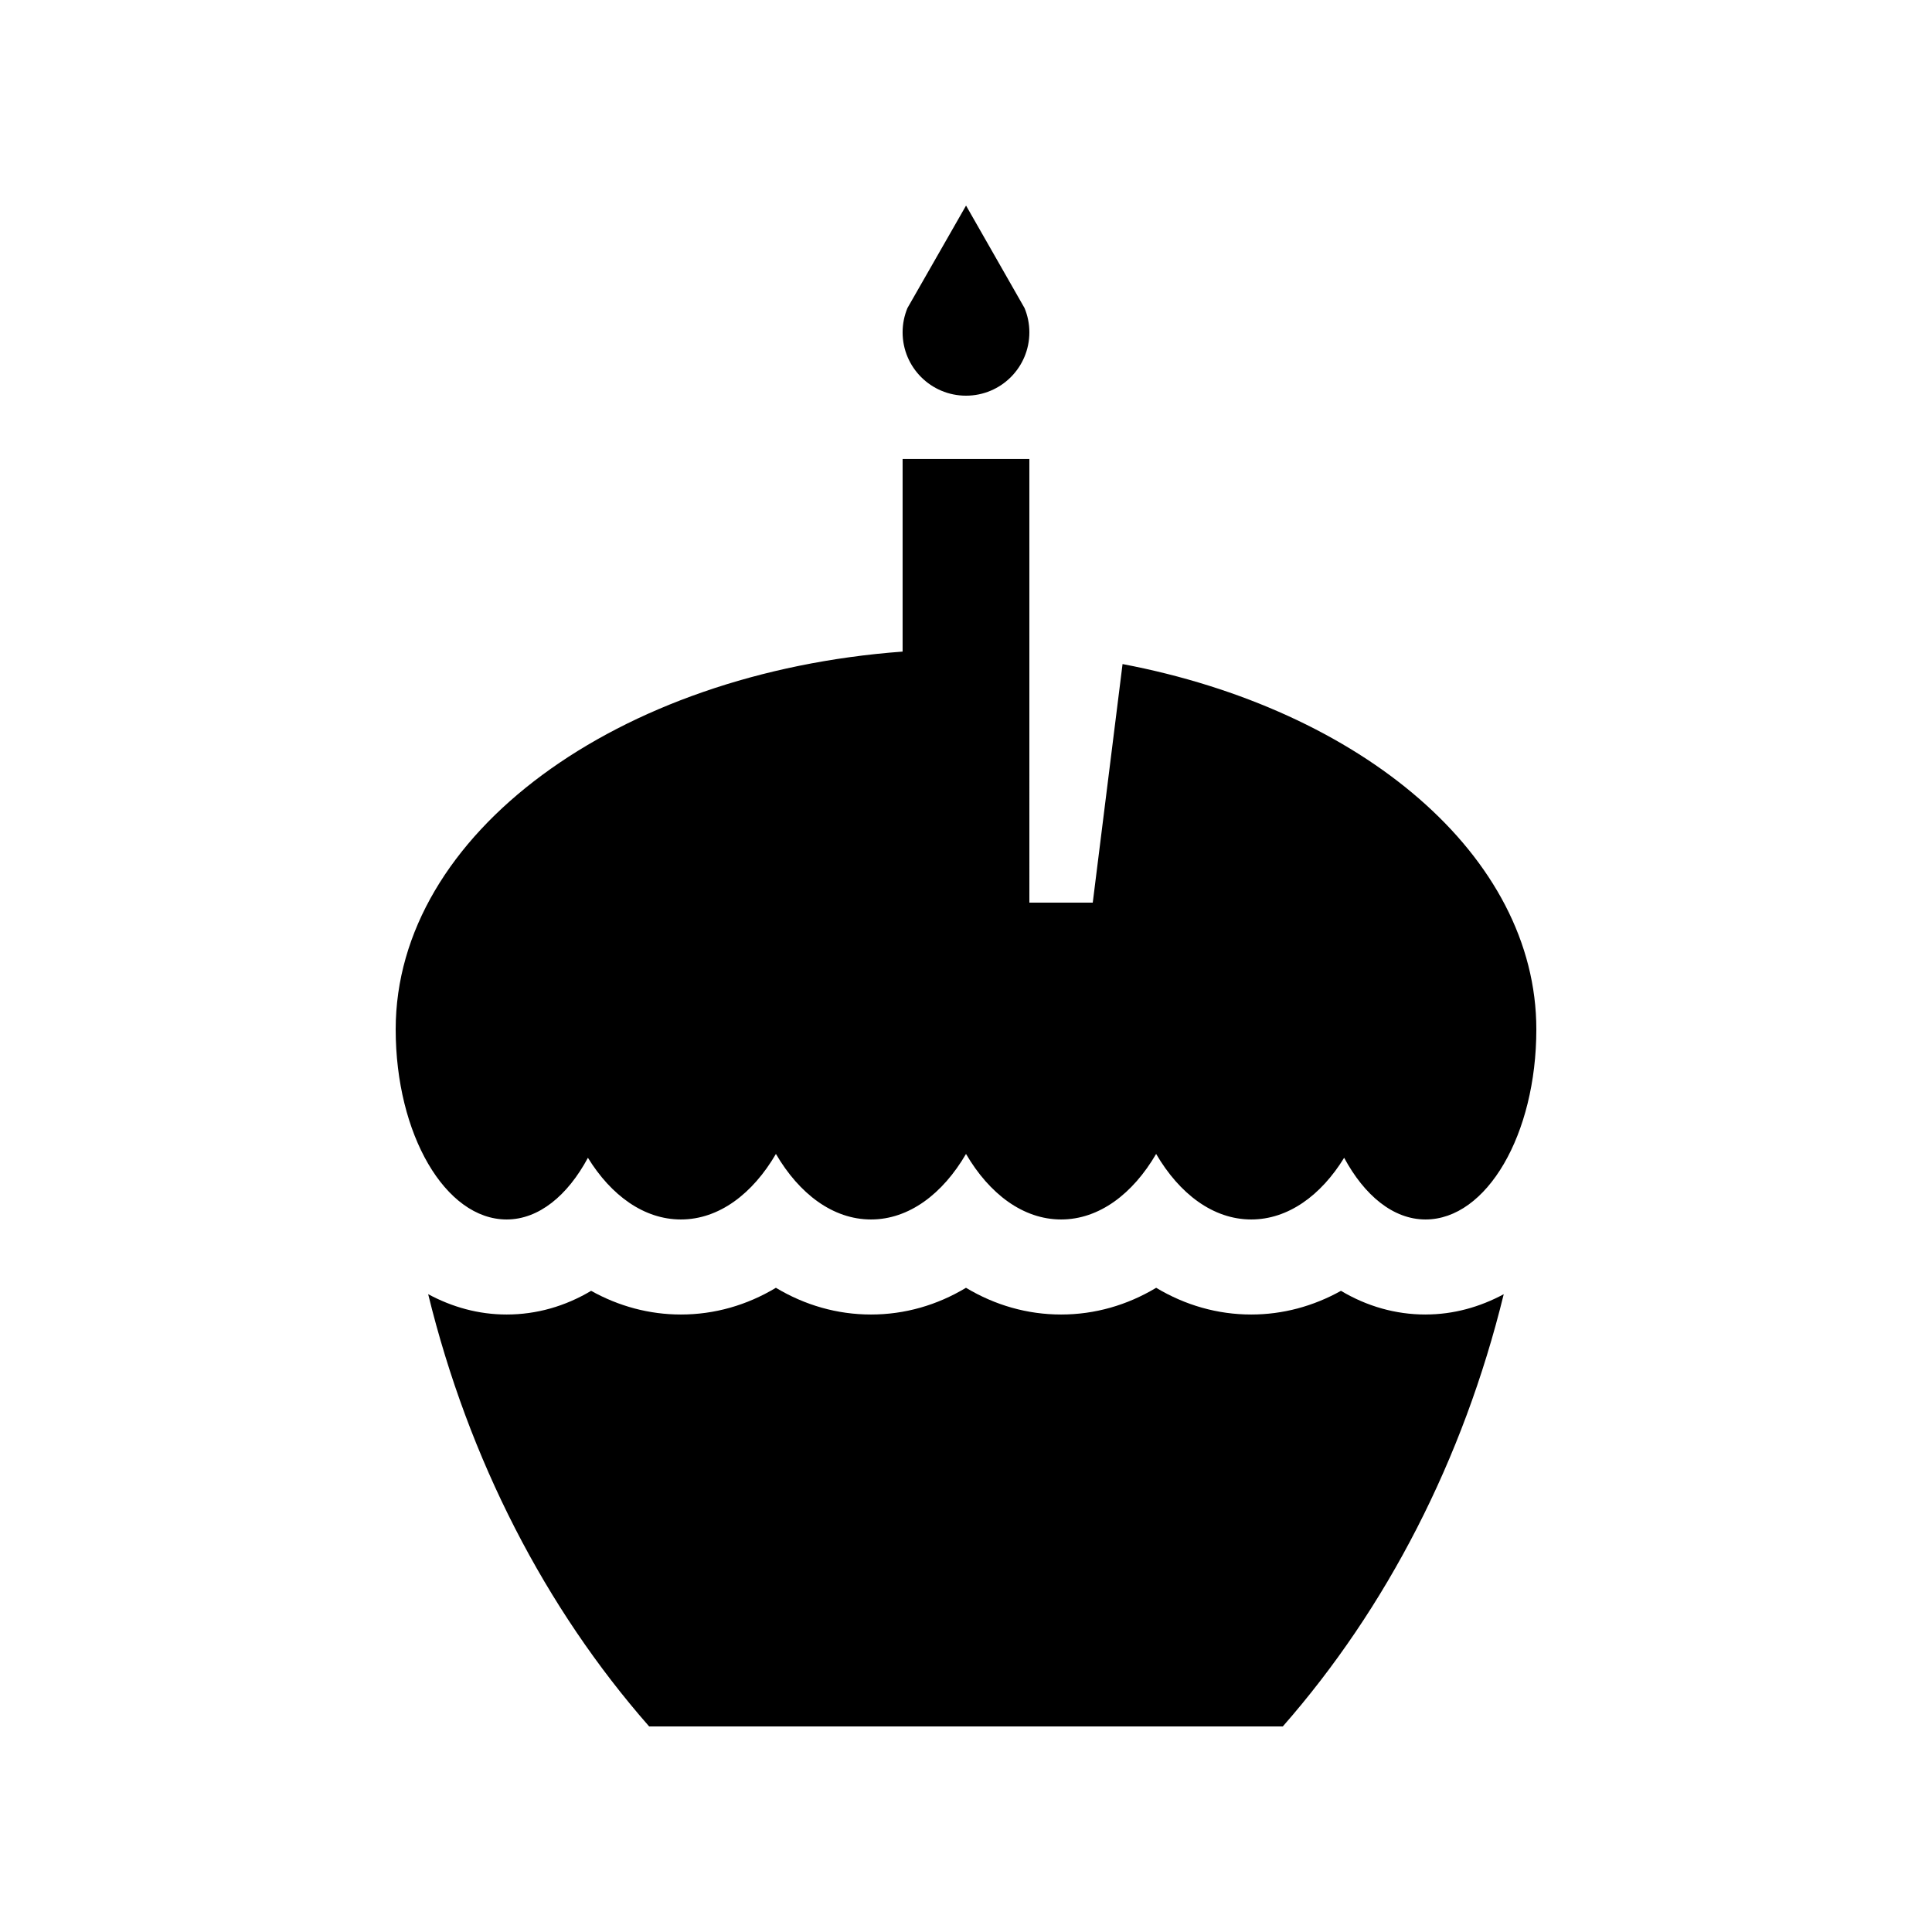 <?xml version="1.0" encoding="UTF-8"?>
<!-- Uploaded to: ICON Repo, www.svgrepo.com, Generator: ICON Repo Mixer Tools -->
<svg fill="#000000" width="800px" height="800px" version="1.1" viewBox="144 144 512 512" xmlns="http://www.w3.org/2000/svg">
 <g>
  <path d="m384.48 225.64c-0.82 1.984-1.281 4.152-1.281 6.43 0.008 9.277 7.519 16.789 16.801 16.789 9.285 0 16.793-7.512 16.793-16.793 0-2.277-0.457-4.445-1.281-6.43 0.02 0.016-15.5-27.156-15.5-27.156z"/>
  <path d="m521.77 492.36c-7.934 0-15.531-2.18-22.398-6.277-7.352 4.098-15.422 6.277-23.785 6.277-8.922 0-17.48-2.457-25.191-7.082-7.703 4.625-16.27 7.082-25.191 7.082-8.934 0-17.496-2.457-25.207-7.082-7.691 4.625-16.238 7.082-25.176 7.082-8.926 0-17.492-2.457-25.199-7.082-7.699 4.625-16.254 7.082-25.18 7.082-8.363 0-16.445-2.18-23.789-6.277-6.871 4.098-14.461 6.277-22.395 6.277-7.453 0-14.43-1.969-20.789-5.391 10.742 43.902 31.066 83.23 58.559 114.55h167.93c27.484-31.328 47.801-70.648 58.547-114.54-6.34 3.402-13.297 5.375-20.738 5.375z"/>
  <path d="m441.49 319.98-7.898 63.223h-16.797l-0.004-117.56h-33.59v51.035c-75.559 5.578-134.34 48.254-134.34 100.11 0 27.816 13.16 50.383 29.402 50.383 8.543 0 16.172-6.363 21.543-16.348 6.141 9.984 14.867 16.348 24.641 16.348 10.086 0 19.023-6.805 25.18-17.367 6.16 10.566 15.105 17.367 25.199 17.367 10.086 0 19.023-6.805 25.176-17.367 6.168 10.566 15.121 17.367 25.207 17.367s19.023-6.805 25.176-17.367c6.168 10.566 15.105 17.367 25.207 17.367 9.766 0 18.484-6.363 24.621-16.348 5.375 9.984 13.004 16.348 21.562 16.348 16.223 0 29.371-22.516 29.371-50.383 0-46.031-46.379-84.77-109.65-96.805z"/>
 </g>
</svg>